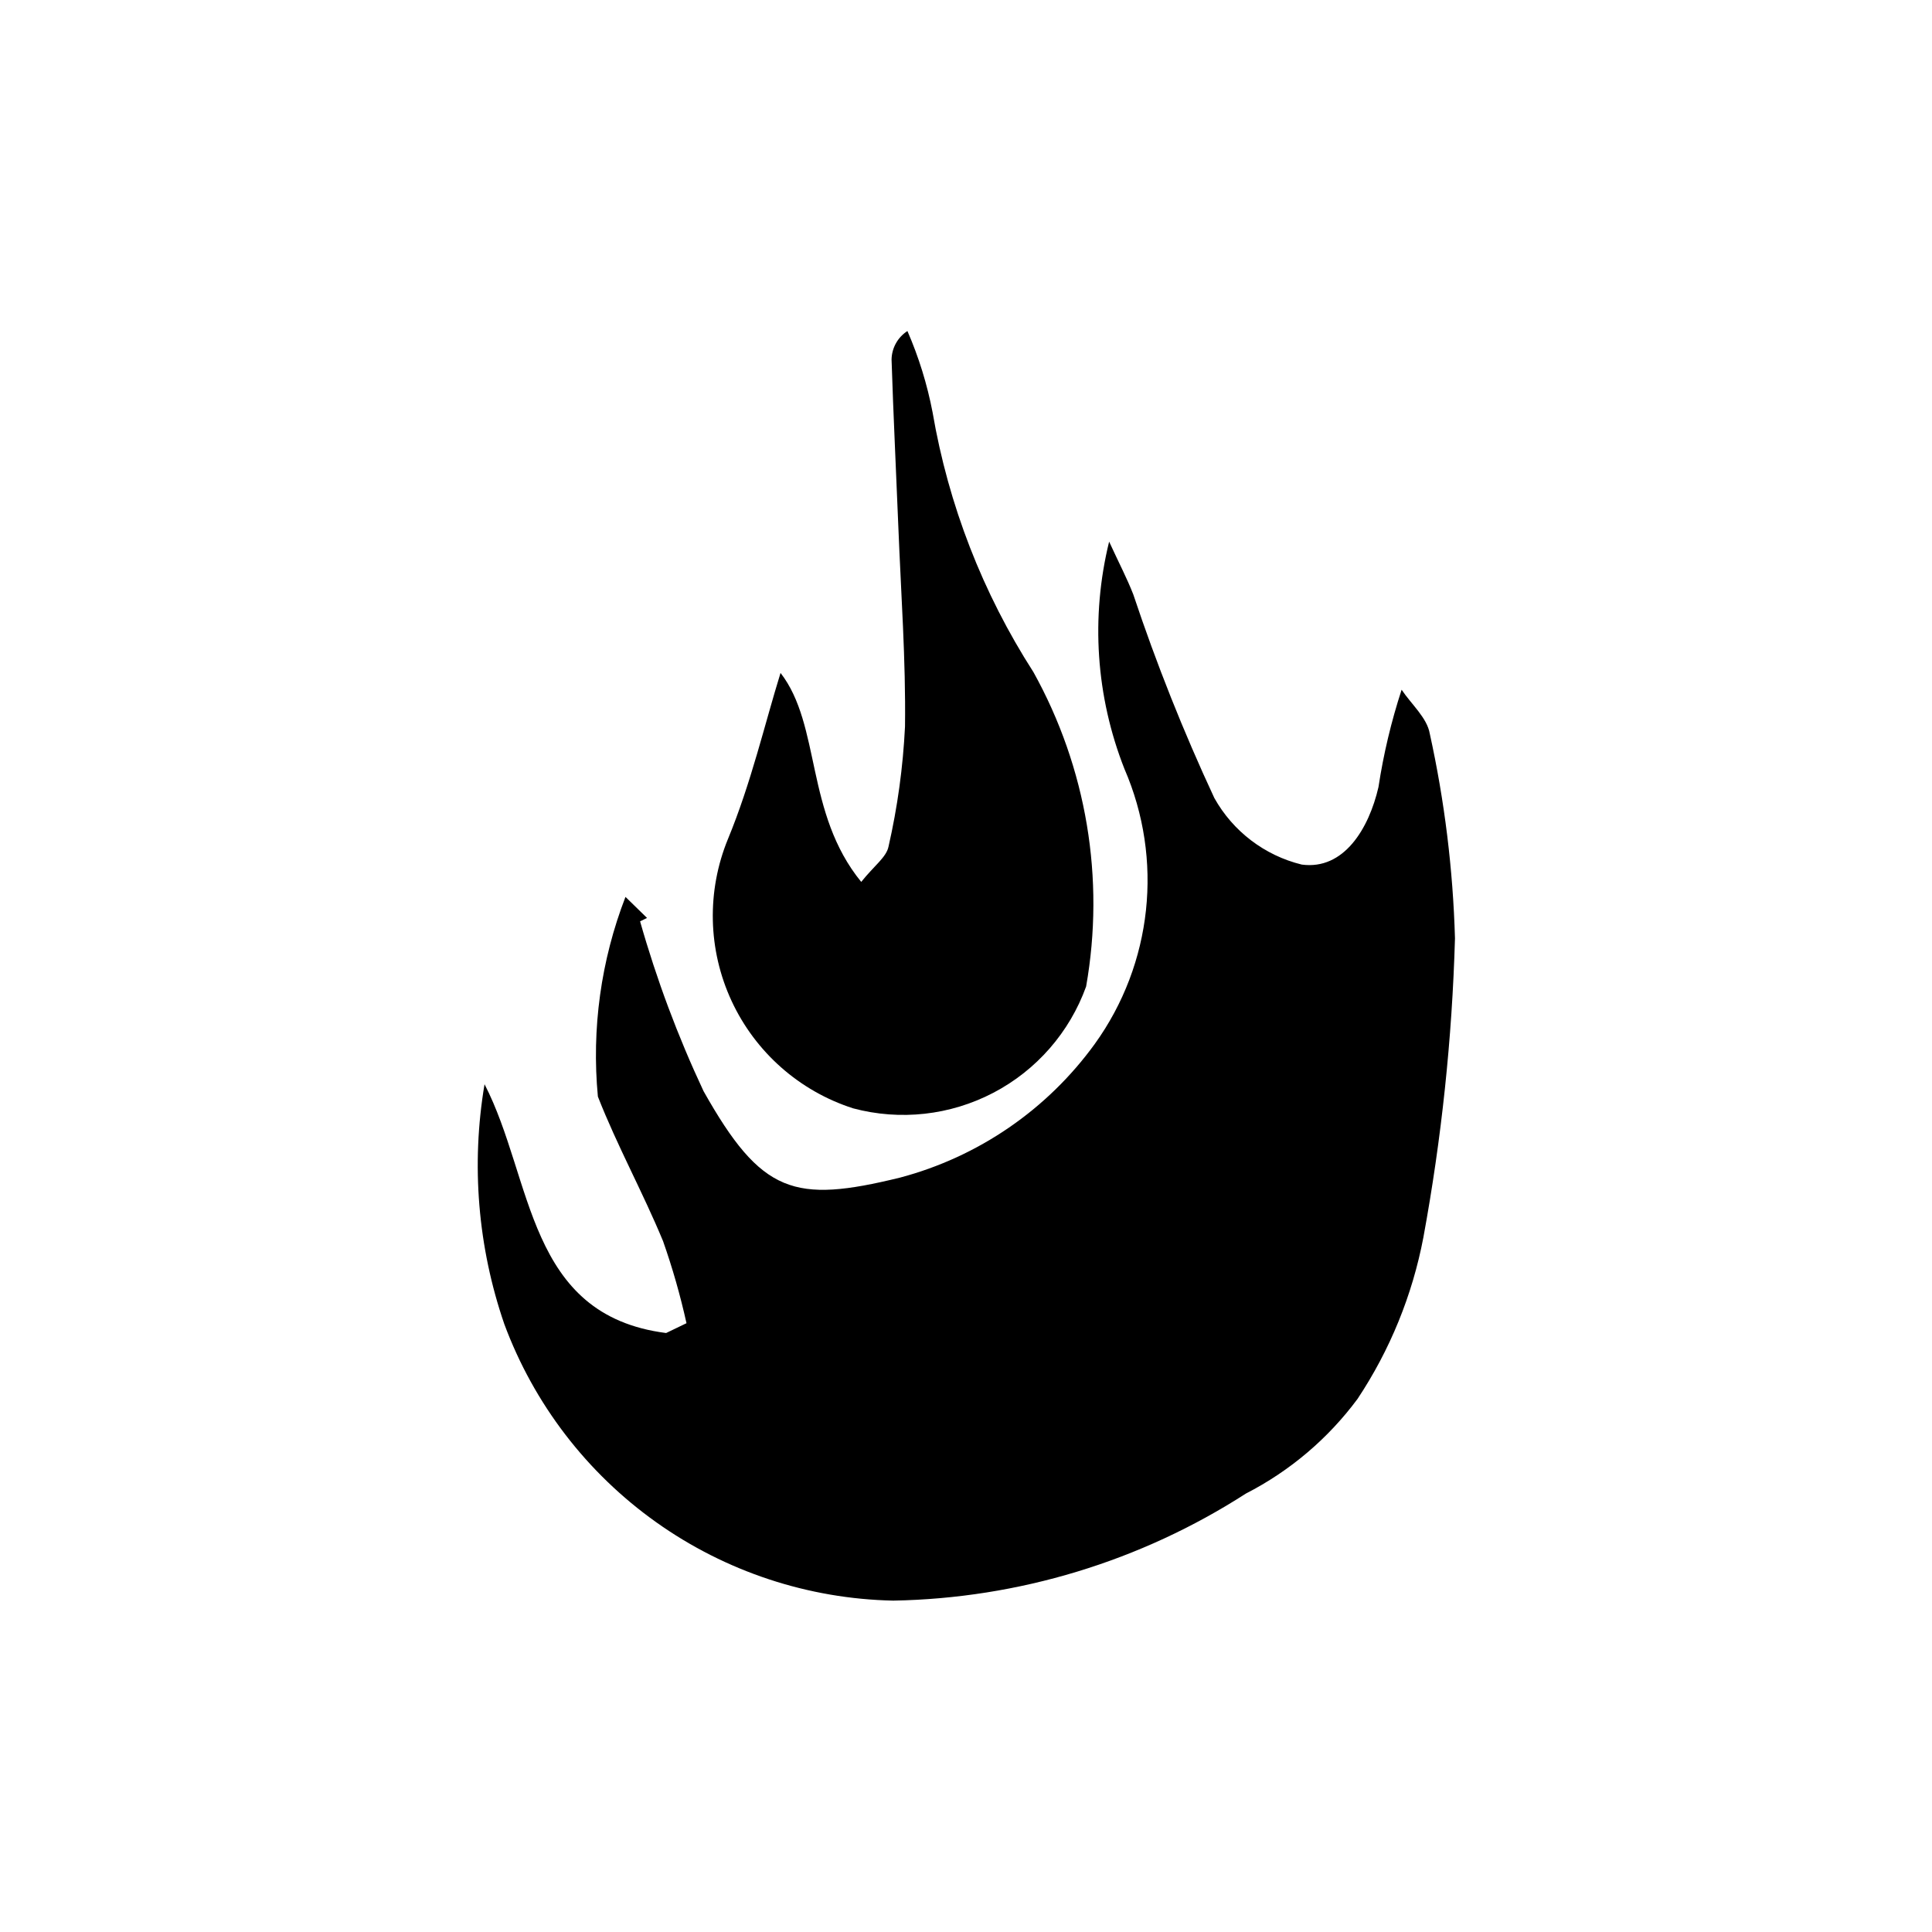 <?xml version="1.0" encoding="UTF-8"?>
<!-- Uploaded to: ICON Repo, www.iconrepo.com, Generator: ICON Repo Mixer Tools -->
<svg fill="#000000" width="800px" height="800px" version="1.1" viewBox="144 144 512 512" xmlns="http://www.w3.org/2000/svg">
 <g>
  <path d="m309.76 381.69 5.711 5.574-1.84 0.906v0.004c4.383 15.426 10.004 30.469 16.812 44.984 15.391 27.344 24.059 29.766 52.043 22.93 20.793-5.508 39.043-18.031 51.656-35.453 15.27-21.215 18.246-48.902 7.84-72.883-7.555-19.168-8.973-40.207-4.051-60.211 2.688 5.832 4.773 9.805 6.391 13.965v-0.004c6.133 18.391 13.309 36.414 21.492 53.988 4.941 8.836 13.328 15.223 23.16 17.633 11.191 1.516 17.812-9.582 20.332-20.523 1.332-8.758 3.387-17.395 6.137-25.816 2.582 3.871 6.773 7.473 7.461 11.652h0.004c3.922 17.824 6.156 35.98 6.676 54.223-0.758 26.609-3.562 53.121-8.379 79.301-2.91 15.273-8.84 29.812-17.441 42.762-7.801 10.527-17.93 19.113-29.59 25.09-27.906 17.961-60.273 27.785-93.457 28.371-22.547-0.465-44.438-7.703-62.816-20.773-18.383-13.07-32.406-31.363-40.254-52.512-7.027-20.418-8.832-42.273-5.238-63.566 12.984 25.141 11.082 61.195 48.121 65.934l5.398-2.602c-1.633-7.371-3.707-14.637-6.215-21.758-5.352-12.938-12.168-25.281-17.27-38.309l0.004 0.004c-1.699-17.965 0.805-36.078 7.312-52.91z"/>
  <path d="m350.85 322.33c10.785 13.906 6.461 37.098 21.383 55.383 3.438-4.301 6.695-6.57 7.231-9.363h0.004c2.383-10.445 3.844-21.082 4.367-31.785 0.23-17.613-1.062-35.25-1.762-52.871-0.59-14.812-1.328-29.613-1.801-44.426v-0.004c0.059-3.055 1.637-5.883 4.203-7.539 3.012 6.914 5.246 14.141 6.668 21.547 4.191 24.512 13.281 47.926 26.727 68.844 14.078 25.348 19.008 54.766 13.961 83.32-4.379 12.133-13.148 22.184-24.582 28.16-11.43 5.981-24.688 7.453-37.152 4.129-14.234-4.57-25.91-14.883-32.211-28.441-6.301-13.559-6.648-29.133-0.961-42.961 6.129-14.82 9.789-30.664 13.926-43.992z"/>
 </g>
</svg>